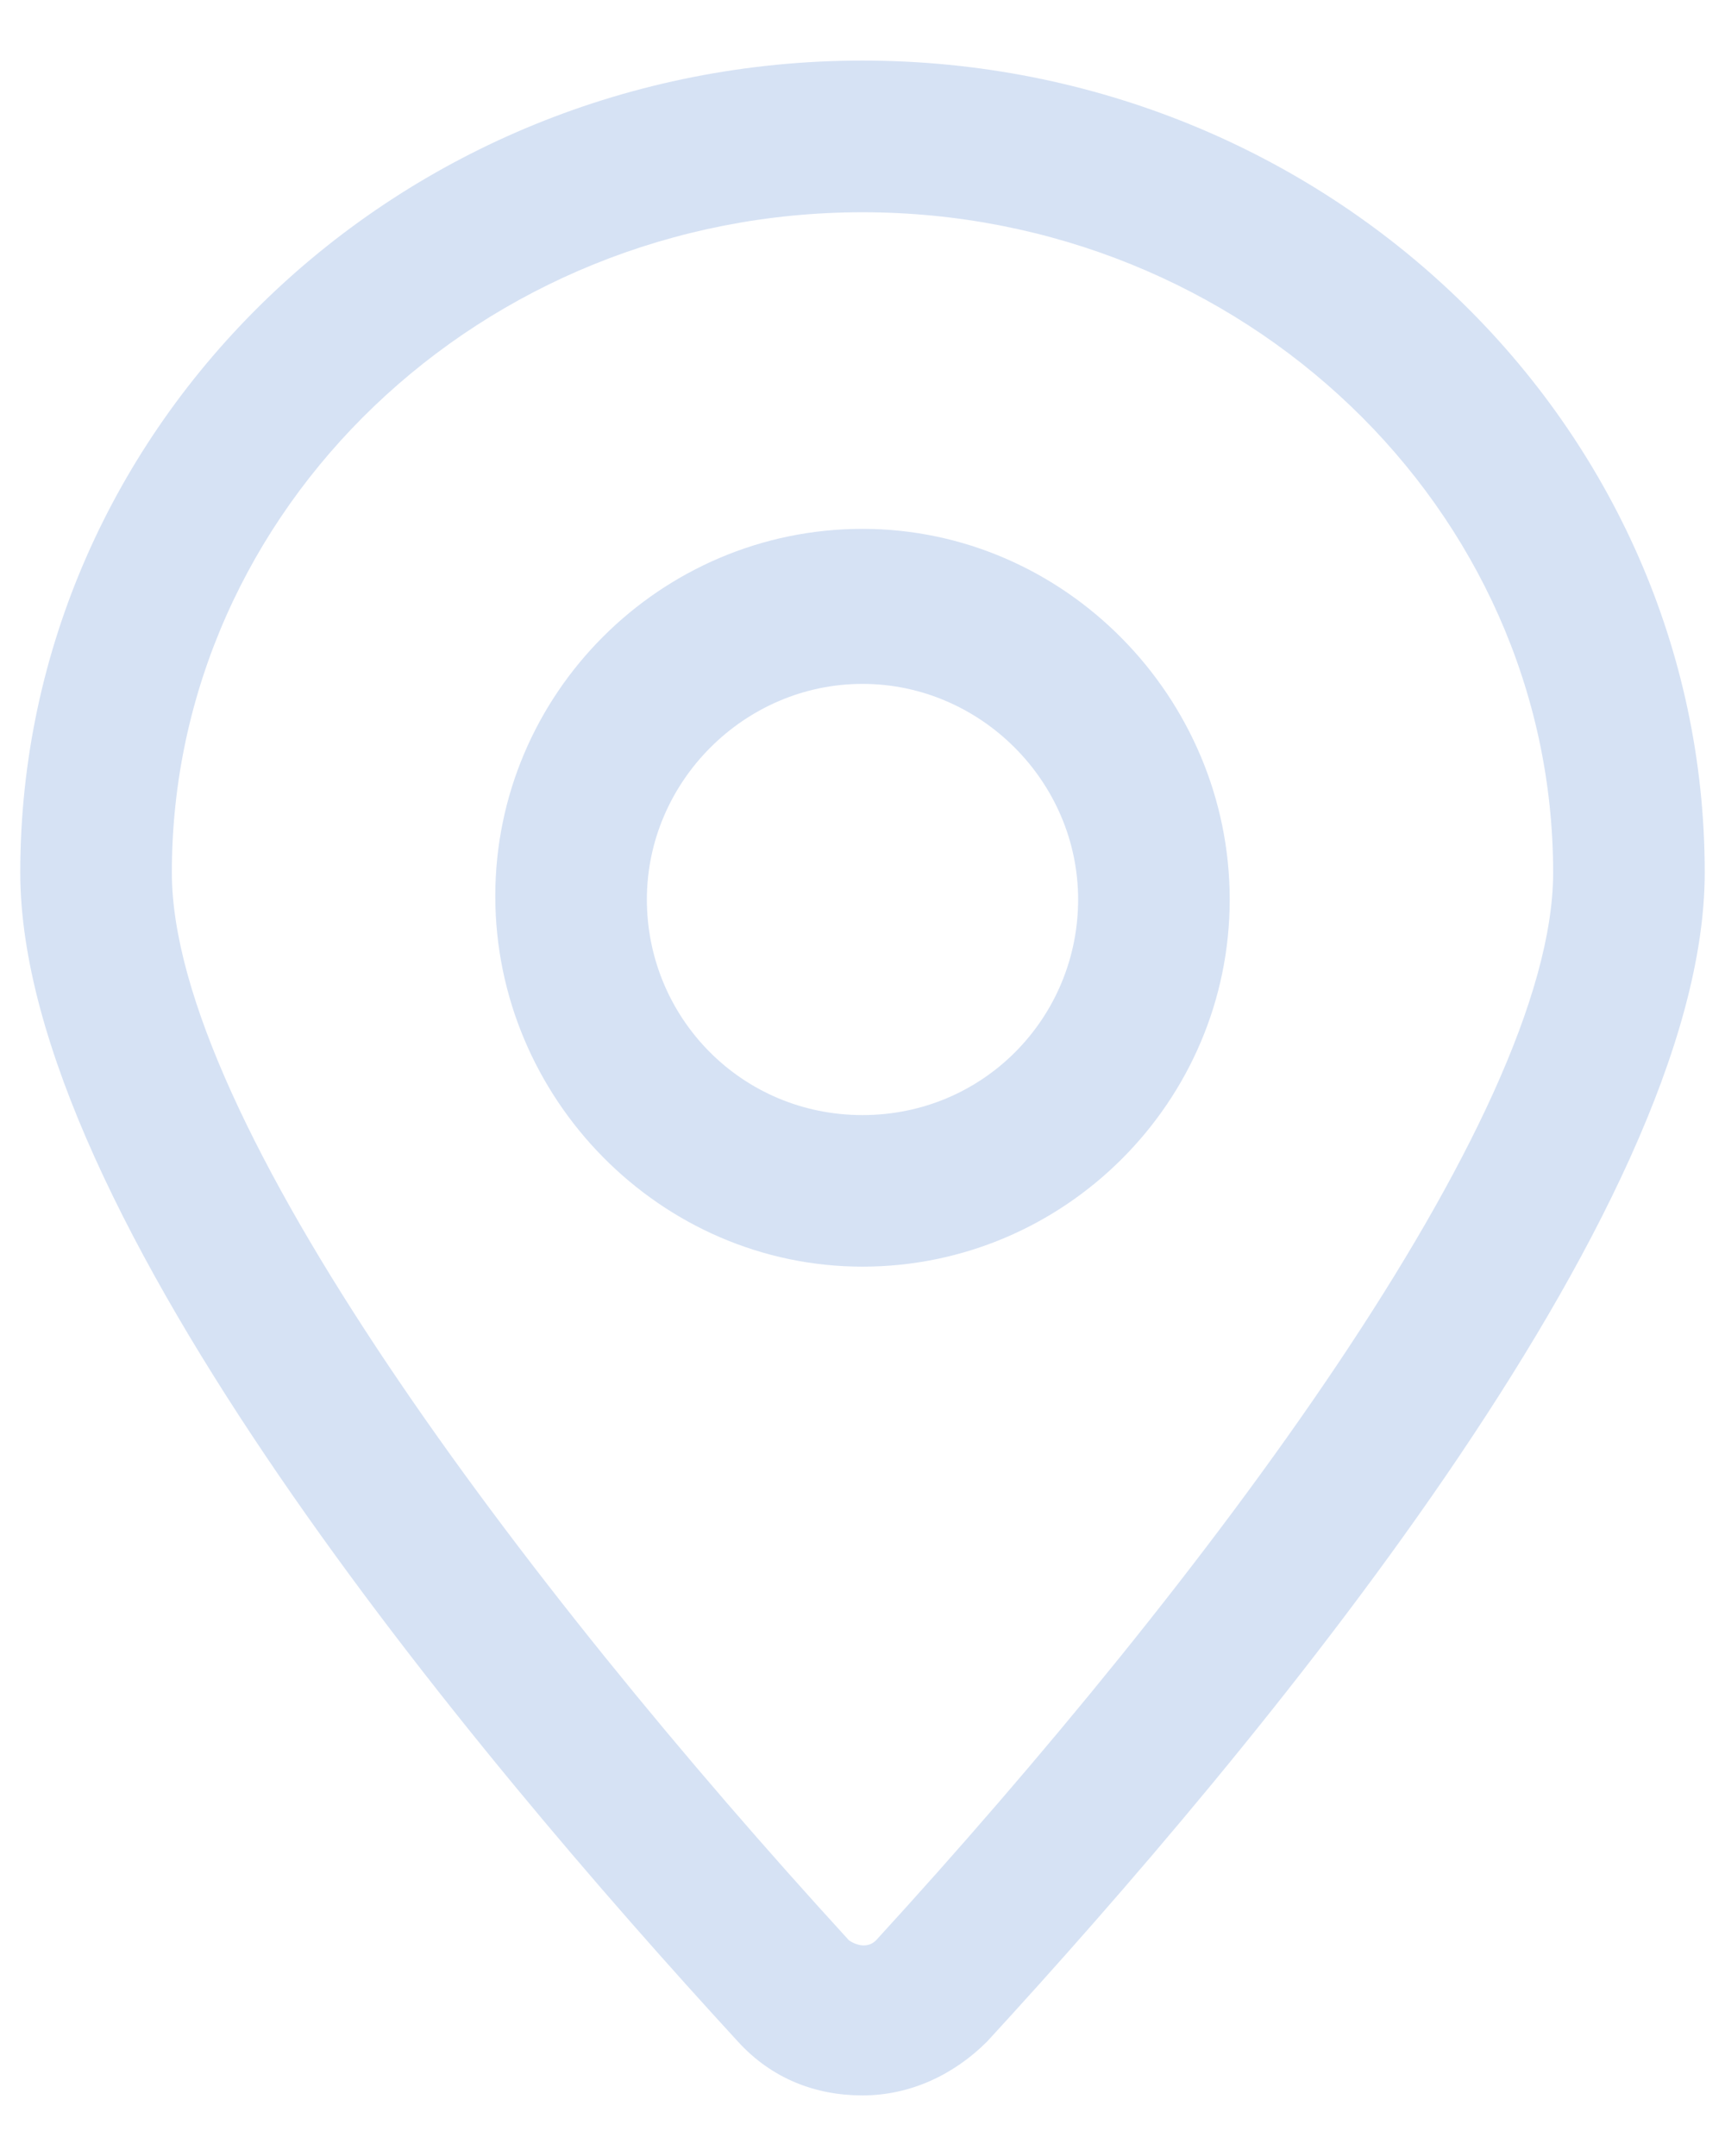 <svg xmlns="http://www.w3.org/2000/svg" width="16" height="20" viewBox="0 0 16 20" fill="none"><path d="M8 0.562C3.688 0.562 0.188 3.938 0.188 8.094C0.188 11.25 4.375 16.25 6.844 18.938C7.156 19.281 7.562 19.438 8 19.438C8.438 19.438 8.844 19.25 9.156 18.938C11.625 16.25 15.812 11.25 15.812 8.094C15.812 3.938 12.312 0.562 8 0.562ZM8.125 18C8.062 18.062 7.969 18.062 7.875 18C4.844 14.688 1.594 10.375 1.594 8.094C1.594 4.719 4.469 1.969 8 1.969C11.531 1.969 14.406 4.719 14.406 8.094C14.406 10.375 11.156 14.688 8.125 18Z" fill="#D6E2F4"></path><path d="M8 4.906C6.125 4.906 4.594 6.438 4.594 8.312C4.594 10.188 6.125 11.75 8 11.75C9.875 11.75 11.406 10.219 11.406 8.344C11.406 6.469 9.875 4.906 8 4.906ZM8 10.344C6.875 10.344 6 9.438 6 8.344C6 7.25 6.906 6.344 8 6.344C9.094 6.344 10 7.25 10 8.344C10 9.438 9.125 10.344 8 10.344Z" fill="#D6E2F4"></path></svg>